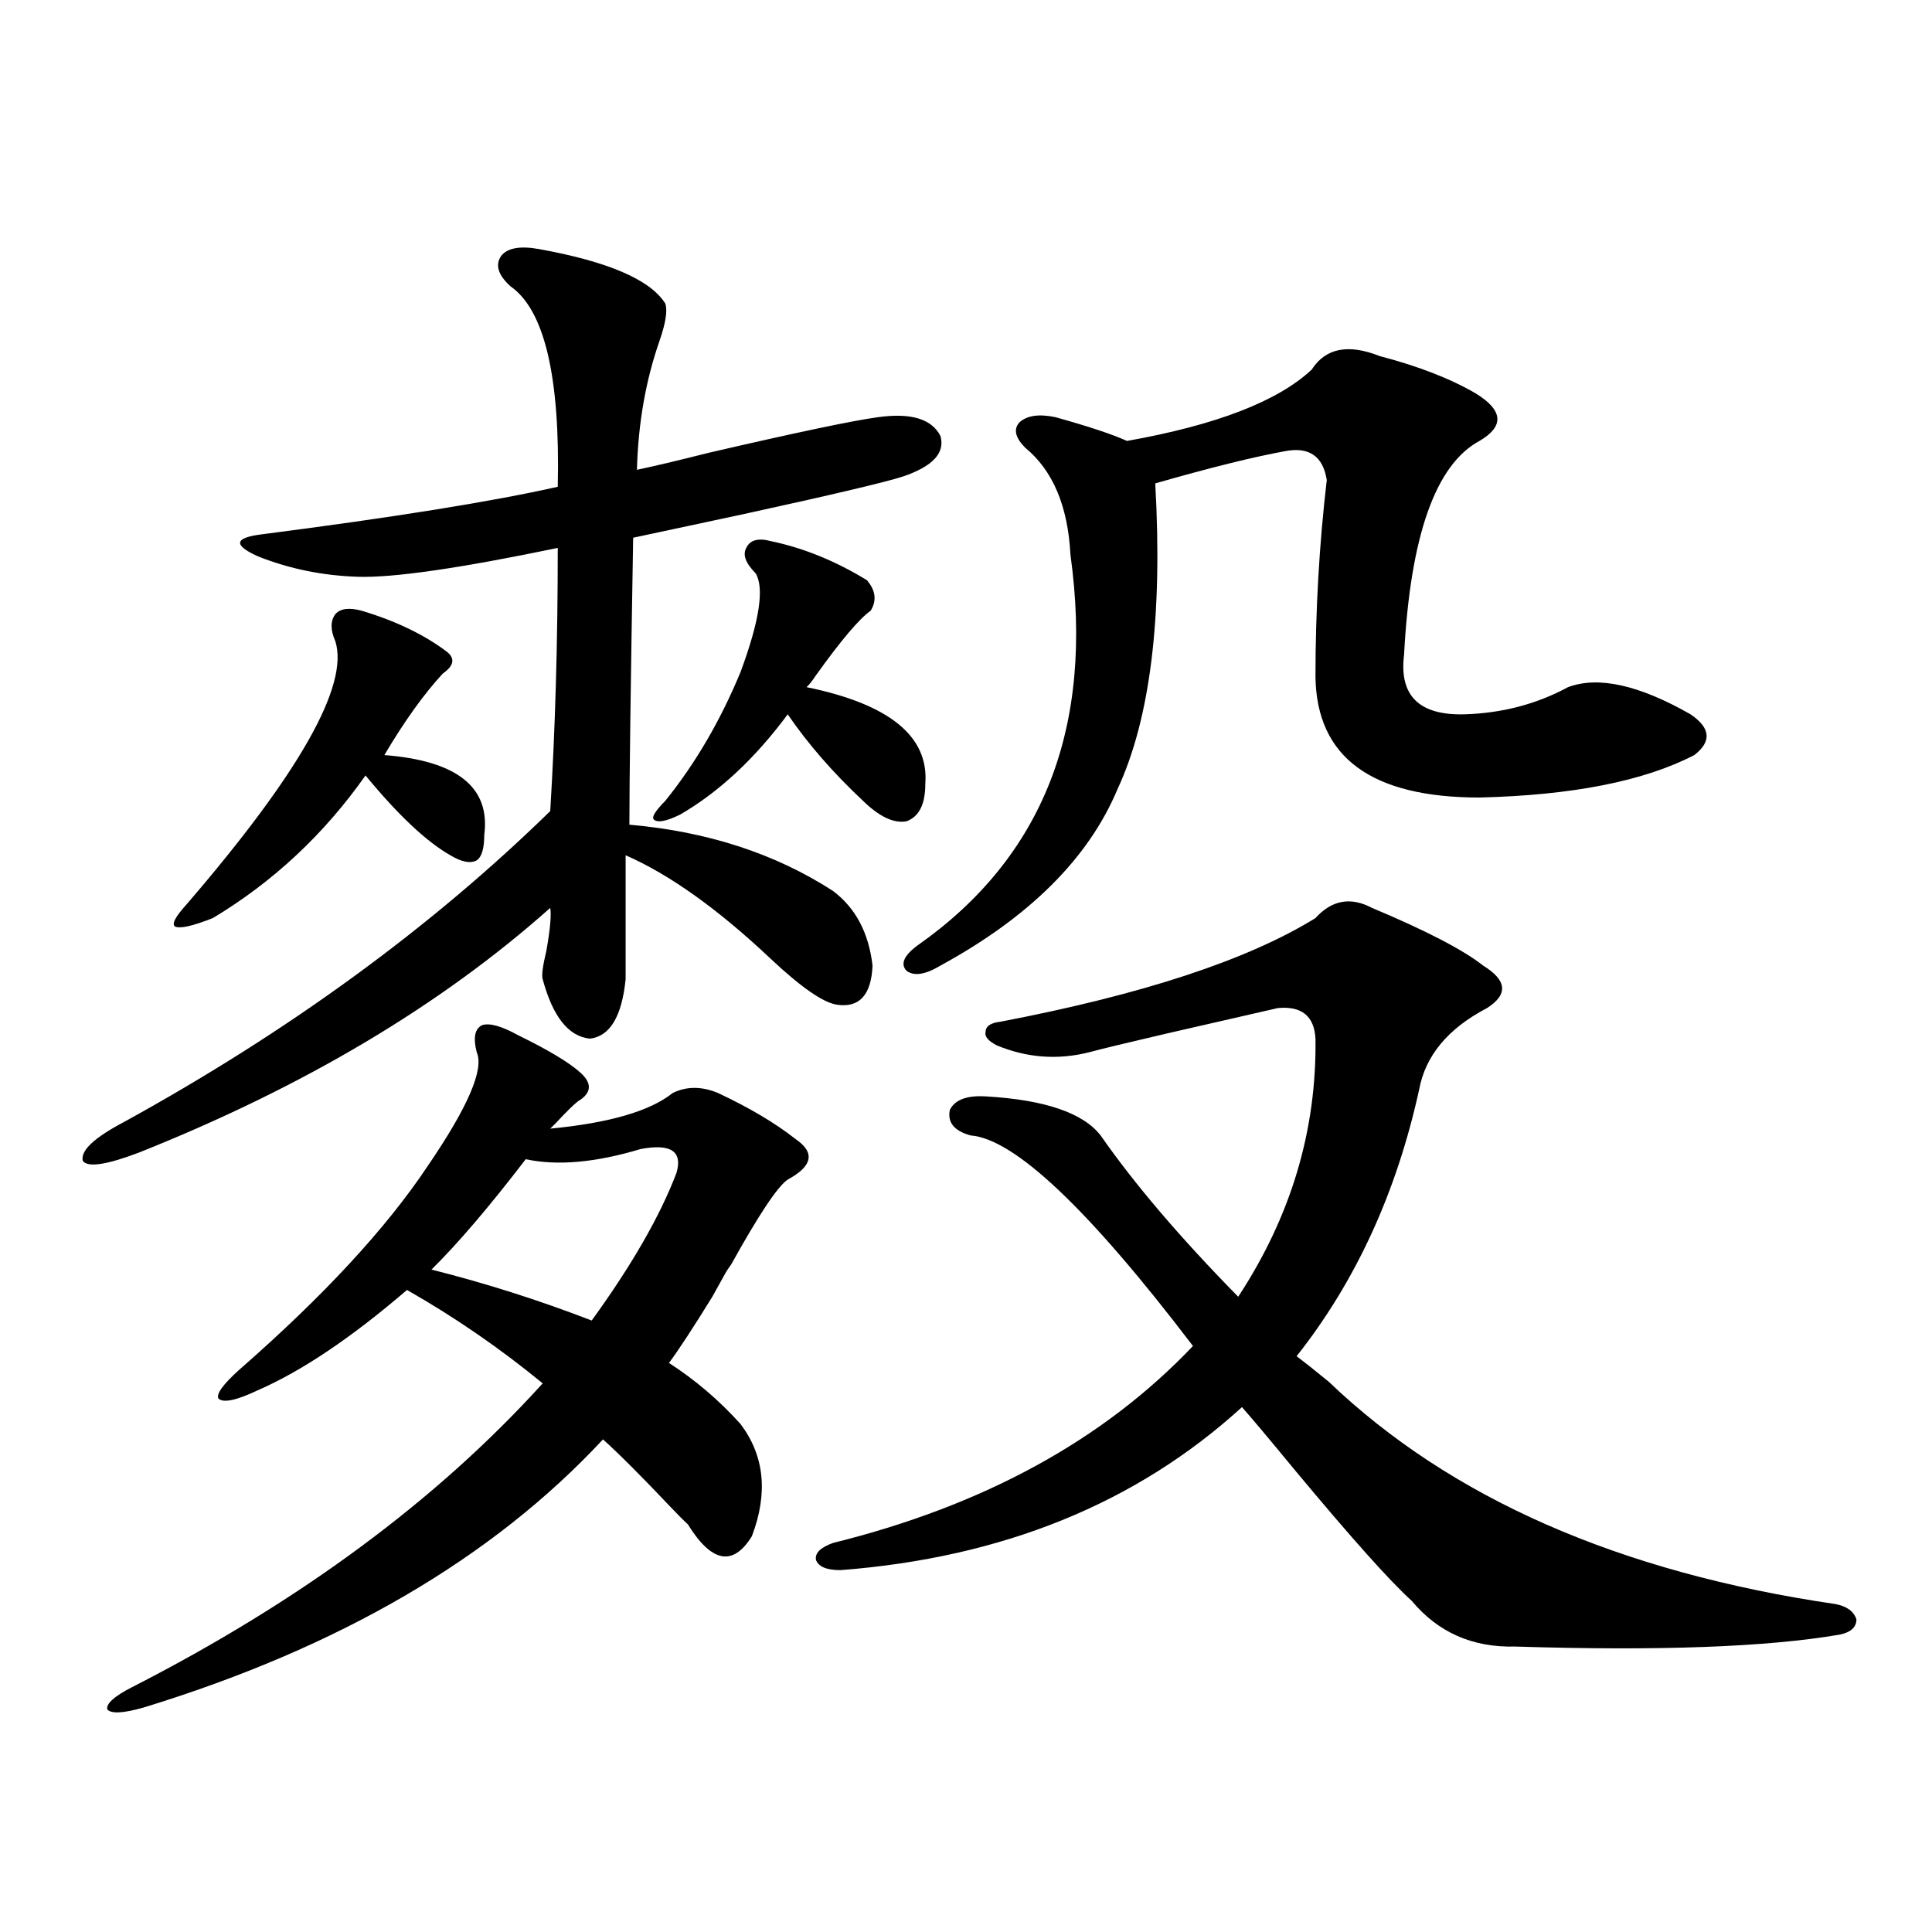 <?xml version="1.0" encoding="utf-8"?>
<!-- Generator: Adobe Illustrator 16.0.0, SVG Export Plug-In . SVG Version: 6.00 Build 0)  -->
<!DOCTYPE svg PUBLIC "-//W3C//DTD SVG 1.1//EN" "http://www.w3.org/Graphics/SVG/1.1/DTD/svg11.dtd">
<svg version="1.1" id="图层_1" xmlns="http://www.w3.org/2000/svg" xmlns:xlink="http://www.w3.org/1999/xlink" x="0px" y="0px"
	 width="1000px" height="1000px" viewBox="0 0 1000 1000" enable-background="new 0 0 1000 1000" xml:space="preserve">
<path d="M278.944,128.91c35.762,6.455,57.56,15.82,65.364,28.125c1.296,3.516,0.32,9.971-2.927,19.336
	c-7.164,20.518-11.066,42.778-11.707,66.797c8.445-1.758,20.808-4.683,37.072-8.789c45.518-10.547,74.785-16.699,87.803-18.457
	c16.905-2.334,27.637,0.879,32.194,9.668c2.592,8.789-3.902,15.82-19.512,21.094c-9.115,2.939-36.432,9.38-81.949,19.336
	c-24.725,5.273-43.901,9.38-57.56,12.305c-1.311,76.768-1.951,126.274-1.951,148.535c40.319,3.516,75.44,14.941,105.363,34.277
	c11.707,8.789,18.536,21.685,20.487,38.672c-0.655,15.244-6.829,21.973-18.536,20.215c-7.164-1.167-18.536-9.077-34.146-23.73
	c-27.316-25.776-52.361-43.643-75.12-53.613v64.16c-1.951,19.336-8.14,29.595-18.536,30.762
	c-11.066-1.167-19.191-11.426-24.39-30.762c-0.655-1.758,0-6.729,1.951-14.941c1.951-11.123,2.592-18.457,1.951-21.973
	c-56.584,50.4-127.481,92.588-212.678,126.563c-16.92,6.455-26.676,7.91-29.268,4.395c-1.311-5.273,5.854-12.002,21.463-20.215
	c85.196-46.87,158.686-100.483,220.482-160.84c2.592-42.188,3.902-87.588,3.902-136.23c-50.73,10.547-85.211,15.532-103.412,14.941
	c-18.216-0.576-35.456-4.092-51.706-10.547c-13.018-5.85-12.362-9.668,1.951-11.426c68.291-8.789,119.342-16.987,153.167-24.609
	c1.296-56.826-6.829-91.406-24.39-103.711c-6.509-5.85-8.14-11.123-4.878-15.82C262.68,128.334,269.188,127.152,278.944,128.91z
	 M268.213,535.844c15.609,7.622,26.341,14.063,32.194,19.336s5.854,9.971,0,14.063c-1.311,0.591-4.237,3.228-8.78,7.91
	c-3.262,3.516-5.533,5.864-6.829,7.031c30.563-2.925,51.706-9.077,63.413-18.457c7.149-3.516,14.954-3.516,23.414,0
	c16.25,7.622,29.588,15.532,39.999,23.73c10.396,7.031,9.101,14.063-3.902,21.094c-5.213,3.516-14.969,18.169-29.268,43.945
	c-1.311,1.758-2.286,3.228-2.927,4.395c-1.311,2.349-3.582,6.455-6.829,12.305c-9.756,15.82-17.24,27.246-22.438,34.277
	c13.658,8.789,26.006,19.336,37.072,31.641c12.348,16.411,14.299,35.747,5.854,58.008c-9.756,15.82-20.822,13.774-33.17-6.152
	c-1.951-1.758-4.878-4.683-8.78-8.789c-14.969-15.82-26.676-27.534-35.121-35.156c-57.239,61.523-136.582,107.804-238.043,138.867
	c-10.411,2.926-16.585,3.214-18.536,0.879c-0.655-2.938,3.567-6.742,12.683-11.426c87.147-44.535,158.045-96.968,212.678-157.324
	c-22.118-18.154-45.532-34.277-70.242-48.34c-28.627,24.609-54.313,41.899-77.071,51.855c-11.066,5.273-17.896,6.743-20.487,4.395
	c-1.311-2.334,2.271-7.319,10.731-14.941c43.566-38.081,76.096-73.237,97.559-105.469c20.808-30.459,29.268-50.098,25.365-58.887
	c-1.951-7.607-0.976-12.305,2.927-14.063C253.579,529.403,259.753,531.161,268.213,535.844z M187.239,316.117
	c17.561,5.273,32.194,12.305,43.901,21.094c4.543,3.516,3.902,7.334-1.951,11.426c-9.756,10.547-19.847,24.609-30.243,42.188
	c37.713,2.939,54.953,16.699,51.706,41.309c0,7.031-1.311,11.426-3.902,13.184c-3.262,1.758-7.805,0.879-13.658-2.637
	c-12.362-7.031-26.996-20.791-43.901-41.309c-21.463,30.474-47.804,55.083-79.022,73.828c-10.411,4.106-16.92,5.576-19.512,4.395
	c-1.951-1.167,0-4.971,5.854-11.426c58.535-67.964,84.221-113.379,77.071-136.23c-2.606-5.85-2.606-10.547,0-14.063
	C176.173,314.95,180.73,314.359,187.239,316.117z M272.115,600.004c-18.871,24.609-35.121,43.657-48.779,57.129
	c27.957,7.031,55.608,15.82,82.925,26.367c20.808-28.701,35.441-54.189,43.901-76.465c3.247-11.123-2.927-15.229-18.536-12.305
	C308.212,601.762,288.365,603.52,272.115,600.004z M398.941,280.082c16.905,3.516,33.49,10.259,49.755,20.215
	c4.543,5.273,5.198,10.547,1.951,15.82c-5.854,4.106-15.289,15.244-28.292,33.398c-1.951,2.939-3.582,4.985-4.878,6.152
	c42.926,8.789,63.413,25.488,61.462,50.098c0,10.547-3.262,17.002-9.756,19.336c-6.509,1.182-13.993-2.334-22.438-10.547
	c-15.609-14.639-28.627-29.58-39.023-44.824c-16.92,22.852-35.456,40.142-55.608,51.855c-7.164,3.516-11.707,4.395-13.658,2.637
	c-1.311-1.167,0.641-4.395,5.854-9.668c15.609-19.336,28.612-41.597,39.023-66.797c9.756-26.367,12.348-43.354,7.805-50.977
	c-5.213-5.273-6.829-9.668-4.878-13.184C388.21,279.506,392.433,278.324,398.941,280.082z M710.153,469.926
	c27.957,11.729,47.148,21.685,57.56,29.883c12.348,7.622,13.003,14.941,1.951,21.973c-20.167,10.547-31.874,24.609-35.121,42.188
	c-11.707,53.325-32.85,99.316-63.413,137.988c3.902,2.939,9.421,7.334,16.585,13.184c63.078,60.356,150.561,98.74,262.433,115.137
	c5.854,1.168,9.421,3.805,10.731,7.91c0,4.093-2.927,6.729-8.78,7.91c-37.728,6.441-93.656,8.487-167.801,6.152
	c-22.118,0.577-39.999-7.333-53.657-23.73c-11.066-9.956-31.219-32.52-60.486-67.676c-13.018-15.82-22.118-26.655-27.316-32.52
	c-54.633,49.81-123.899,77.935-207.8,84.375c-7.164,0-11.387-1.758-12.683-5.273c-0.655-3.516,2.271-6.44,8.78-8.789
	c78.047-19.336,140.149-53.311,186.337-101.953c-53.992-70.889-92.36-107.227-115.119-108.984
	c-8.46-2.334-12.042-6.729-10.731-13.184c2.592-5.273,8.78-7.607,18.536-7.031c30.563,1.758,50.396,8.501,59.511,20.215
	c17.561,25.2,41.295,53.037,71.218,83.496c27.316-41.597,40.64-86.133,39.999-133.594c-0.655-11.714-7.164-16.987-19.512-15.82
	c-10.411,2.349-29.603,6.743-57.56,13.184c-20.167,4.697-33.505,7.91-39.999,9.668c-16.265,4.106-32.194,2.939-47.804-3.516
	c-4.558-2.334-6.509-4.683-5.854-7.031c0-2.925,2.592-4.683,7.805-5.273c73.489-14.063,127.802-31.929,162.923-53.613
	C689.331,465.834,699.087,464.076,710.153,469.926z M475.037,489.262c65.029-45.703,91.37-113.076,79.022-202.148
	c-1.311-25.186-9.115-43.643-23.414-55.371c-5.213-5.273-6.188-9.668-2.927-13.184c3.902-3.516,10.076-4.395,18.536-2.637
	c16.905,4.697,29.268,8.789,37.072,12.305c46.173-8.198,78.047-20.503,95.607-36.914c7.149-11.123,18.856-13.472,35.121-7.031
	c20.152,5.273,36.737,11.729,49.755,19.336c14.299,8.789,14.954,17.002,1.951,24.609c-22.773,12.305-35.776,49.219-39.023,110.742
	c-2.606,21.094,7.805,31.353,31.219,30.762c19.512-0.576,37.393-5.273,53.657-14.063c15.609-5.85,36.737-1.167,63.413,14.063
	c10.396,7.031,11.052,14.063,1.951,21.094c-26.021,13.486-63.093,20.806-111.217,21.973c-55.943,0-84.235-20.791-84.876-62.402
	c0-34.565,1.951-68.555,5.854-101.953c-1.951-12.305-9.115-17.275-21.463-14.941c-16.265,2.939-38.703,8.501-67.315,16.699
	c3.902,69.146-2.606,121.88-19.512,158.203c-14.969,35.747-45.532,66.221-91.705,91.406c-7.805,4.697-13.658,5.576-17.561,2.637
	C465.922,498.93,467.873,494.535,475.037,489.262z"/>
</svg>
